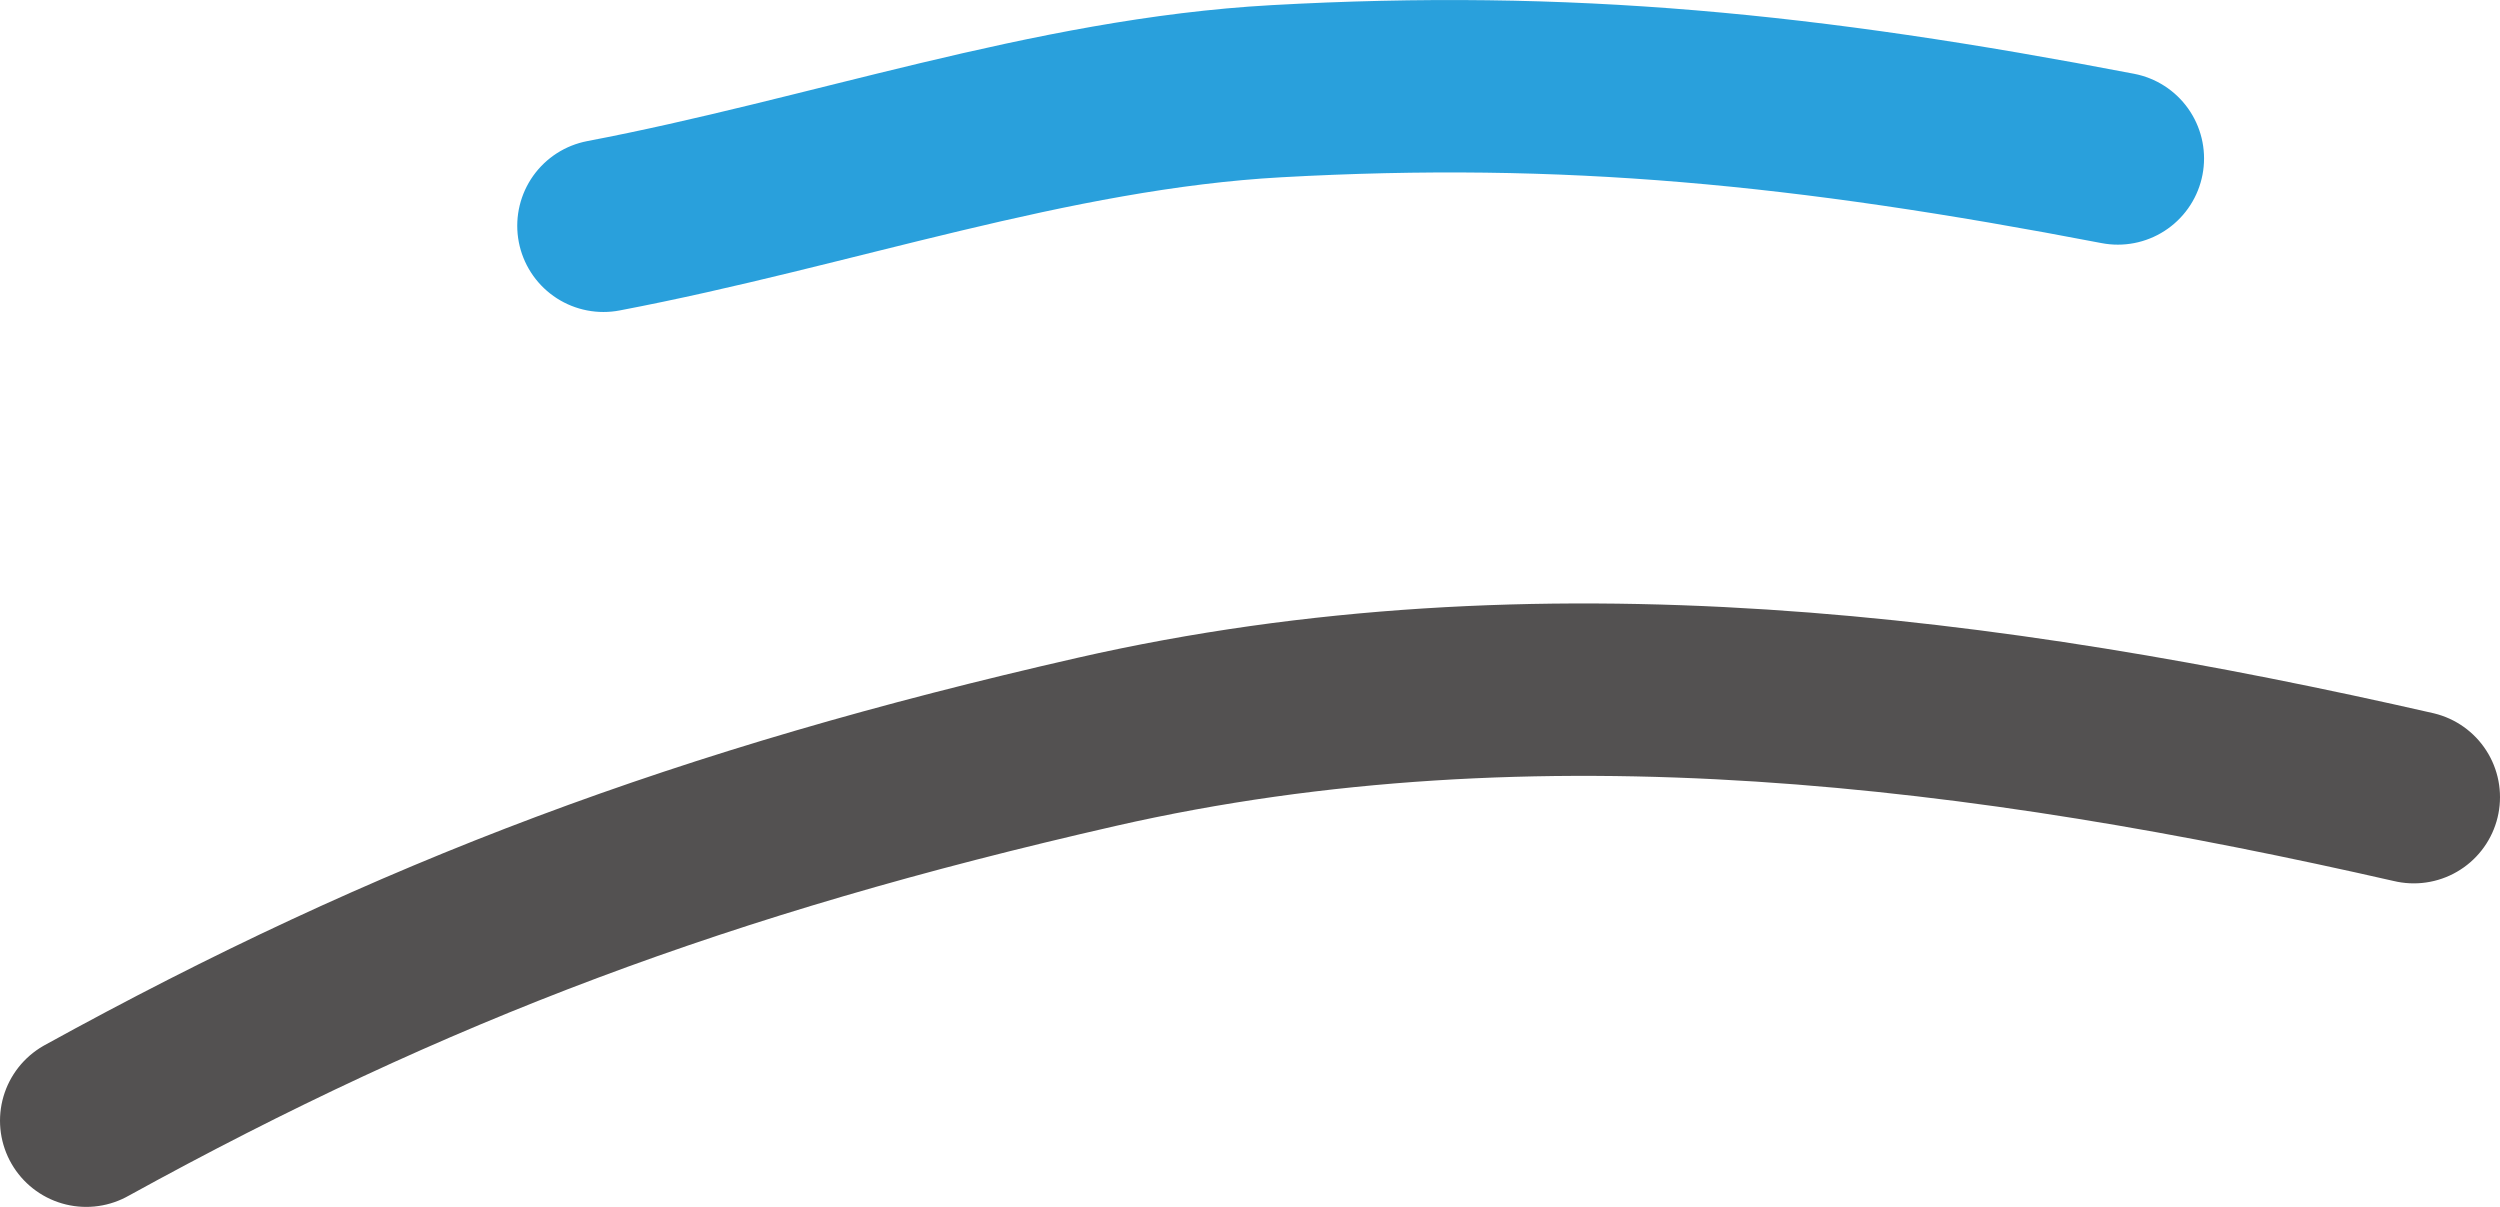 <?xml version="1.0" encoding="UTF-8"?> <svg xmlns="http://www.w3.org/2000/svg" width="29" height="14" viewBox="0 0 29 14" fill="none"> <path d="M1 13C4.793 10.911 8.178 9.642 12.719 8.606C17.835 7.439 23.082 8.126 28 9.247" stroke="#535151" stroke-width="2" stroke-linecap="round"></path> <path d="M7 2.619C9.622 2.12 12.187 1.203 14.807 1.058C18.174 0.871 20.939 1.141 24.567 1.838" stroke="#29A0DC" stroke-width="2" stroke-linecap="round"></path> </svg> 